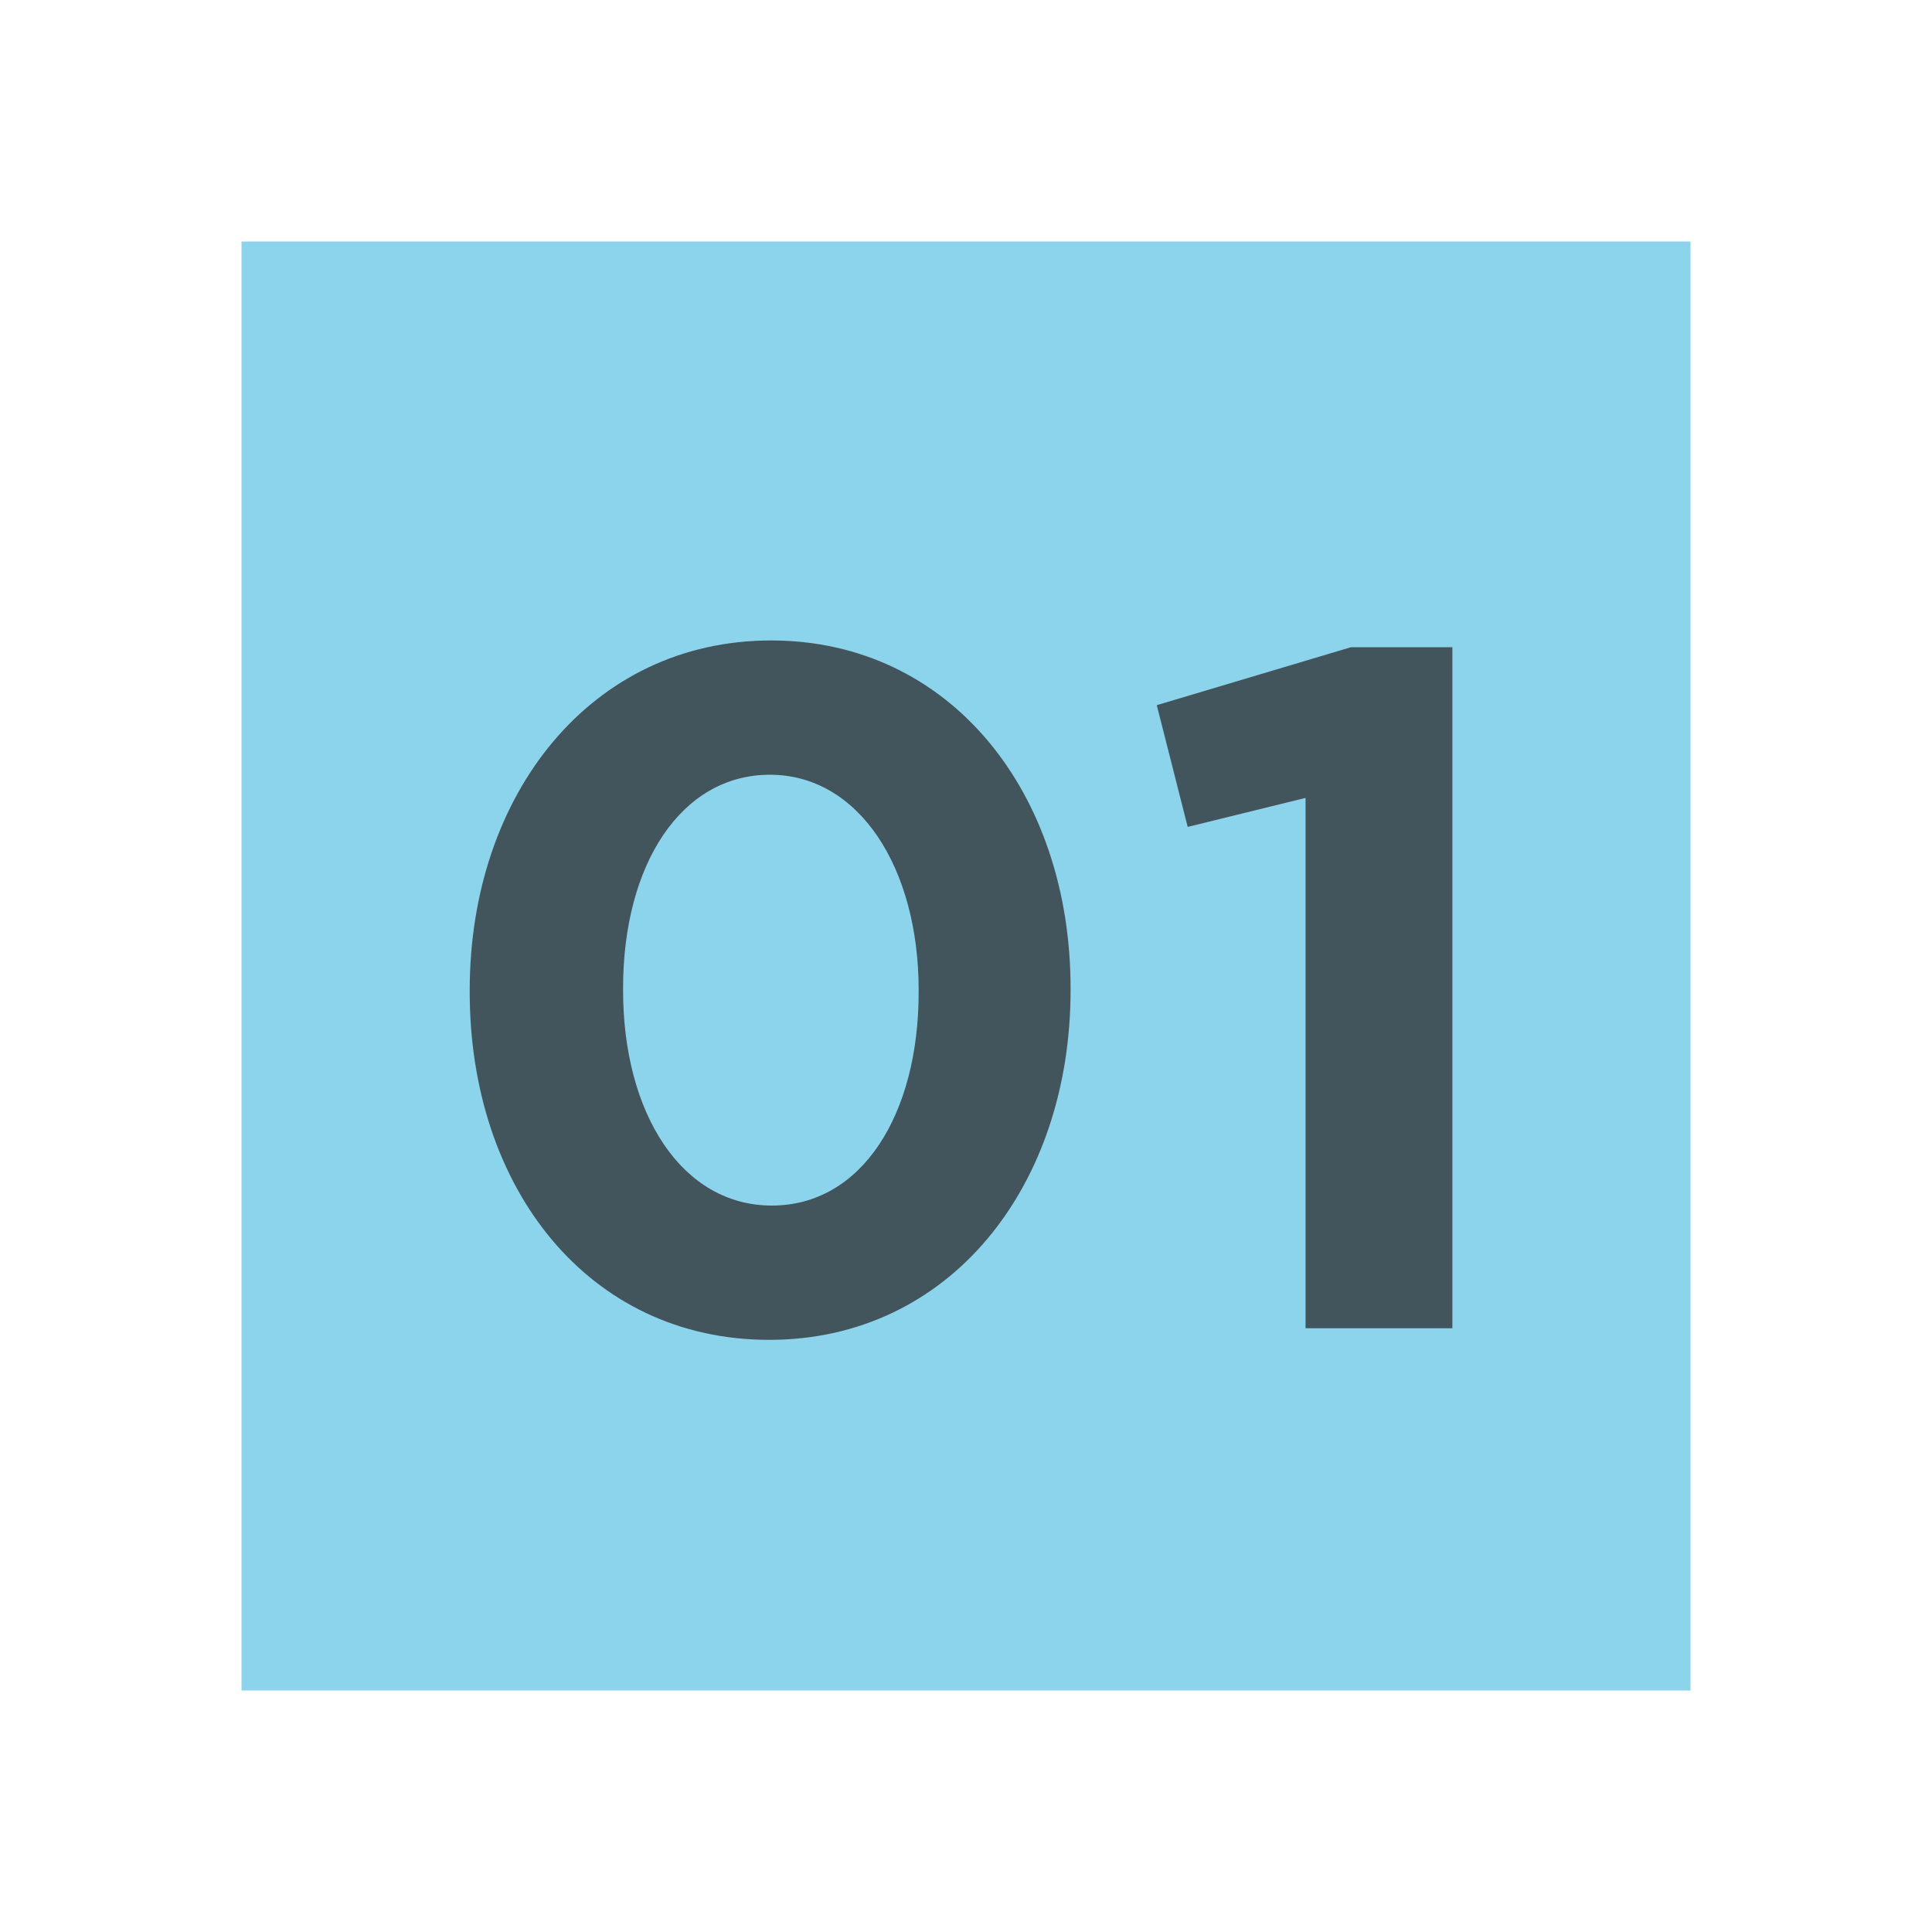 <!-- Copyright 2000-2021 JetBrains s.r.o. Use of this source code is governed by the Apache 2.0 license that can be found in the LICENSE file. -->
<svg xmlns="http://www.w3.org/2000/svg" width="16" height="16" viewBox="0 0 16 16">
  <g fill="none" fill-rule="evenodd">
    <rect width="12" height="12" x="2" y="2" fill="#40B6E0" fill-opacity=".6" />
    <path fill="#231F20" fill-opacity=".7" d="M10.812,11 L10.812,6.608 L9.836,6.848 L9.58,5.84 L11.188,5.36 L12.028,5.36 L12.028,11 L10.812,11 Z M6.37,11.096 C4.874,11.096 3.89,9.84 3.89,8.216 L3.89,8.2 C3.89,6.576 4.898,5.304 6.386,5.304 C7.866,5.304 8.866,6.56 8.866,8.184 L8.866,8.2 C8.866,9.824 7.866,11.096 6.37,11.096 Z M6.392,9.984 C7.136,9.984 7.608,9.232 7.608,8.216 L7.608,8.2 C7.608,7.184 7.112,6.416 6.376,6.416 C5.64,6.416 5.16,7.16 5.16,8.184 L5.16,8.2 C5.16,9.224 5.648,9.984 6.392,9.984 Z" />
  </g>
</svg>
